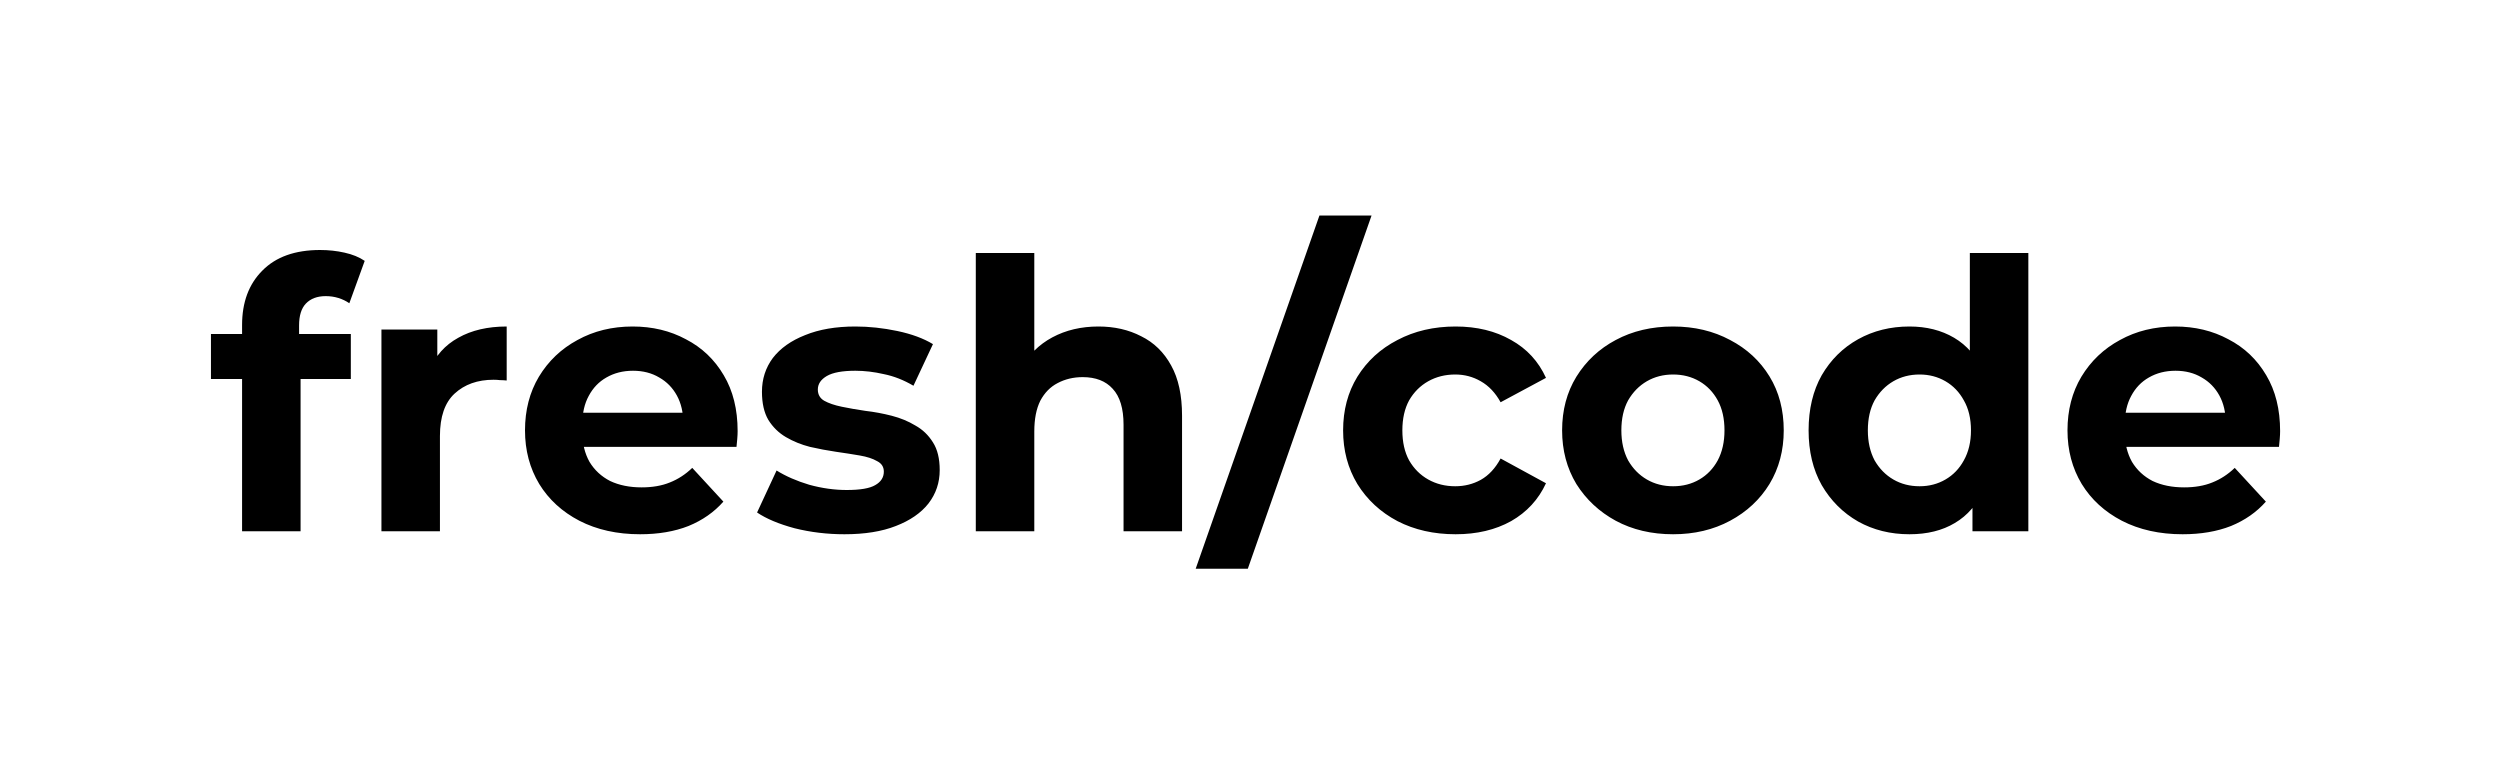 <?xml version="1.0" encoding="UTF-8"?> <svg xmlns="http://www.w3.org/2000/svg" width="160" height="50" viewBox="0 0 160 50" fill="none"><path d="M15.493 34V20.8C15.493 19.344 15.925 18.184 16.789 17.32C17.653 16.44 18.885 16 20.485 16C21.029 16 21.549 16.056 22.045 16.168C22.557 16.28 22.989 16.456 23.341 16.696L22.357 19.408C22.149 19.264 21.917 19.152 21.661 19.072C21.405 18.992 21.133 18.952 20.845 18.952C20.301 18.952 19.877 19.112 19.573 19.432C19.285 19.736 19.141 20.2 19.141 20.824V22.024L19.237 23.632V34H15.493ZM13.501 24.256V21.376H22.453V24.256H13.501ZM24.412 34V21.088H27.988V24.736L27.484 23.68C27.868 22.768 28.484 22.08 29.332 21.616C30.18 21.136 31.212 20.896 32.428 20.896V24.352C32.268 24.336 32.124 24.328 31.996 24.328C31.868 24.312 31.732 24.304 31.588 24.304C30.564 24.304 29.732 24.6 29.092 25.192C28.468 25.768 28.156 26.672 28.156 27.904V34H24.412ZM40.968 34.192C39.496 34.192 38.2 33.904 37.08 33.328C35.976 32.752 35.12 31.968 34.512 30.976C33.904 29.968 33.6 28.824 33.6 27.544C33.6 26.248 33.896 25.104 34.488 24.112C35.096 23.104 35.92 22.32 36.96 21.76C38 21.184 39.176 20.896 40.488 20.896C41.752 20.896 42.888 21.168 43.896 21.712C44.92 22.24 45.728 23.008 46.32 24.016C46.912 25.008 47.208 26.2 47.208 27.592C47.208 27.736 47.2 27.904 47.184 28.096C47.168 28.272 47.152 28.44 47.136 28.6H36.648V26.416H45.168L43.728 27.064C43.728 26.392 43.592 25.808 43.32 25.312C43.048 24.816 42.672 24.432 42.192 24.16C41.712 23.872 41.152 23.728 40.512 23.728C39.872 23.728 39.304 23.872 38.808 24.16C38.328 24.432 37.952 24.824 37.68 25.336C37.408 25.832 37.272 26.424 37.272 27.112V27.688C37.272 28.392 37.424 29.016 37.728 29.56C38.048 30.088 38.488 30.496 39.048 30.784C39.624 31.056 40.296 31.192 41.064 31.192C41.752 31.192 42.352 31.088 42.864 30.88C43.392 30.672 43.872 30.36 44.304 29.944L46.296 32.104C45.704 32.776 44.96 33.296 44.064 33.664C43.168 34.016 42.136 34.192 40.968 34.192ZM54.045 34.192C52.941 34.192 51.877 34.064 50.853 33.808C49.845 33.536 49.045 33.2 48.453 32.8L49.701 30.112C50.293 30.48 50.989 30.784 51.789 31.024C52.605 31.248 53.405 31.36 54.189 31.36C55.053 31.36 55.661 31.256 56.013 31.048C56.381 30.84 56.565 30.552 56.565 30.184C56.565 29.88 56.421 29.656 56.133 29.512C55.861 29.352 55.493 29.232 55.029 29.152C54.565 29.072 54.053 28.992 53.493 28.912C52.949 28.832 52.397 28.728 51.837 28.6C51.277 28.456 50.765 28.248 50.301 27.976C49.837 27.704 49.461 27.336 49.173 26.872C48.901 26.408 48.765 25.808 48.765 25.072C48.765 24.256 48.997 23.536 49.461 22.912C49.941 22.288 50.629 21.8 51.525 21.448C52.421 21.08 53.493 20.896 54.741 20.896C55.621 20.896 56.517 20.992 57.429 21.184C58.341 21.376 59.101 21.656 59.709 22.024L58.461 24.688C57.837 24.32 57.205 24.072 56.565 23.944C55.941 23.8 55.333 23.728 54.741 23.728C53.909 23.728 53.301 23.84 52.917 24.064C52.533 24.288 52.341 24.576 52.341 24.928C52.341 25.248 52.477 25.488 52.749 25.648C53.037 25.808 53.413 25.936 53.877 26.032C54.341 26.128 54.845 26.216 55.389 26.296C55.949 26.36 56.509 26.464 57.069 26.608C57.629 26.752 58.133 26.96 58.581 27.232C59.045 27.488 59.421 27.848 59.709 28.312C59.997 28.76 60.141 29.352 60.141 30.088C60.141 30.888 59.901 31.6 59.421 32.224C58.941 32.832 58.245 33.312 57.333 33.664C56.437 34.016 55.341 34.192 54.045 34.192ZM70.299 20.896C71.323 20.896 72.235 21.104 73.035 21.52C73.851 21.92 74.491 22.544 74.955 23.392C75.419 24.224 75.651 25.296 75.651 26.608V34H71.907V27.184C71.907 26.144 71.675 25.376 71.211 24.88C70.763 24.384 70.123 24.136 69.291 24.136C68.699 24.136 68.163 24.264 67.683 24.52C67.219 24.76 66.851 25.136 66.579 25.648C66.323 26.16 66.195 26.816 66.195 27.616V34H62.451V16.192H66.195V24.664L65.355 23.584C65.819 22.72 66.483 22.056 67.347 21.592C68.211 21.128 69.195 20.896 70.299 20.896ZM76.524 36.4L84.444 13.792H87.78L79.86 36.4H76.524ZM93.159 34.192C91.767 34.192 90.527 33.912 89.439 33.352C88.351 32.776 87.495 31.984 86.871 30.976C86.263 29.968 85.959 28.824 85.959 27.544C85.959 26.248 86.263 25.104 86.871 24.112C87.495 23.104 88.351 22.32 89.439 21.76C90.527 21.184 91.767 20.896 93.159 20.896C94.519 20.896 95.703 21.184 96.711 21.76C97.719 22.32 98.463 23.128 98.943 24.184L96.039 25.744C95.703 25.136 95.279 24.688 94.767 24.4C94.271 24.112 93.727 23.968 93.135 23.968C92.495 23.968 91.919 24.112 91.407 24.4C90.895 24.688 90.487 25.096 90.183 25.624C89.895 26.152 89.751 26.792 89.751 27.544C89.751 28.296 89.895 28.936 90.183 29.464C90.487 29.992 90.895 30.4 91.407 30.688C91.919 30.976 92.495 31.12 93.135 31.12C93.727 31.12 94.271 30.984 94.767 30.712C95.279 30.424 95.703 29.968 96.039 29.344L98.943 30.928C98.463 31.968 97.719 32.776 96.711 33.352C95.703 33.912 94.519 34.192 93.159 34.192ZM107.079 34.192C105.703 34.192 104.479 33.904 103.407 33.328C102.351 32.752 101.511 31.968 100.887 30.976C100.279 29.968 99.975 28.824 99.975 27.544C99.975 26.248 100.279 25.104 100.887 24.112C101.511 23.104 102.351 22.32 103.407 21.76C104.479 21.184 105.703 20.896 107.079 20.896C108.439 20.896 109.655 21.184 110.727 21.76C111.799 22.32 112.639 23.096 113.247 24.088C113.855 25.08 114.159 26.232 114.159 27.544C114.159 28.824 113.855 29.968 113.247 30.976C112.639 31.968 111.799 32.752 110.727 33.328C109.655 33.904 108.439 34.192 107.079 34.192ZM107.079 31.12C107.703 31.12 108.263 30.976 108.759 30.688C109.255 30.4 109.647 29.992 109.935 29.464C110.223 28.92 110.367 28.28 110.367 27.544C110.367 26.792 110.223 26.152 109.935 25.624C109.647 25.096 109.255 24.688 108.759 24.4C108.263 24.112 107.703 23.968 107.079 23.968C106.455 23.968 105.895 24.112 105.399 24.4C104.903 24.688 104.503 25.096 104.199 25.624C103.911 26.152 103.767 26.792 103.767 27.544C103.767 28.28 103.911 28.92 104.199 29.464C104.503 29.992 104.903 30.4 105.399 30.688C105.895 30.976 106.455 31.12 107.079 31.12ZM122.206 34.192C120.99 34.192 119.894 33.92 118.918 33.376C117.942 32.816 117.166 32.04 116.59 31.048C116.03 30.056 115.75 28.888 115.75 27.544C115.75 26.184 116.03 25.008 116.59 24.016C117.166 23.024 117.942 22.256 118.918 21.712C119.894 21.168 120.99 20.896 122.206 20.896C123.294 20.896 124.246 21.136 125.062 21.616C125.878 22.096 126.51 22.824 126.958 23.8C127.406 24.776 127.63 26.024 127.63 27.544C127.63 29.048 127.414 30.296 126.982 31.288C126.55 32.264 125.926 32.992 125.11 33.472C124.31 33.952 123.342 34.192 122.206 34.192ZM122.854 31.12C123.462 31.12 124.014 30.976 124.51 30.688C125.006 30.4 125.398 29.992 125.686 29.464C125.99 28.92 126.142 28.28 126.142 27.544C126.142 26.792 125.99 26.152 125.686 25.624C125.398 25.096 125.006 24.688 124.51 24.4C124.014 24.112 123.462 23.968 122.854 23.968C122.23 23.968 121.67 24.112 121.174 24.4C120.678 24.688 120.278 25.096 119.974 25.624C119.686 26.152 119.542 26.792 119.542 27.544C119.542 28.28 119.686 28.92 119.974 29.464C120.278 29.992 120.678 30.4 121.174 30.688C121.67 30.976 122.23 31.12 122.854 31.12ZM126.238 34V31.36L126.31 27.52L126.07 23.704V16.192H129.814V34H126.238ZM139.687 34.192C138.215 34.192 136.919 33.904 135.799 33.328C134.695 32.752 133.839 31.968 133.231 30.976C132.623 29.968 132.319 28.824 132.319 27.544C132.319 26.248 132.615 25.104 133.207 24.112C133.815 23.104 134.639 22.32 135.679 21.76C136.719 21.184 137.895 20.896 139.207 20.896C140.471 20.896 141.607 21.168 142.615 21.712C143.639 22.24 144.447 23.008 145.039 24.016C145.631 25.008 145.927 26.2 145.927 27.592C145.927 27.736 145.919 27.904 145.903 28.096C145.887 28.272 145.871 28.44 145.855 28.6H135.367V26.416H143.887L142.447 27.064C142.447 26.392 142.311 25.808 142.039 25.312C141.767 24.816 141.391 24.432 140.911 24.16C140.431 23.872 139.871 23.728 139.231 23.728C138.591 23.728 138.023 23.872 137.527 24.16C137.047 24.432 136.671 24.824 136.399 25.336C136.127 25.832 135.991 26.424 135.991 27.112V27.688C135.991 28.392 136.143 29.016 136.447 29.56C136.767 30.088 137.207 30.496 137.767 30.784C138.343 31.056 139.015 31.192 139.783 31.192C140.471 31.192 141.071 31.088 141.583 30.88C142.111 30.672 142.591 30.36 143.023 29.944L145.015 32.104C144.423 32.776 143.679 33.296 142.783 33.664C141.887 34.016 140.855 34.192 139.687 34.192Z" fill="black"></path></svg> 